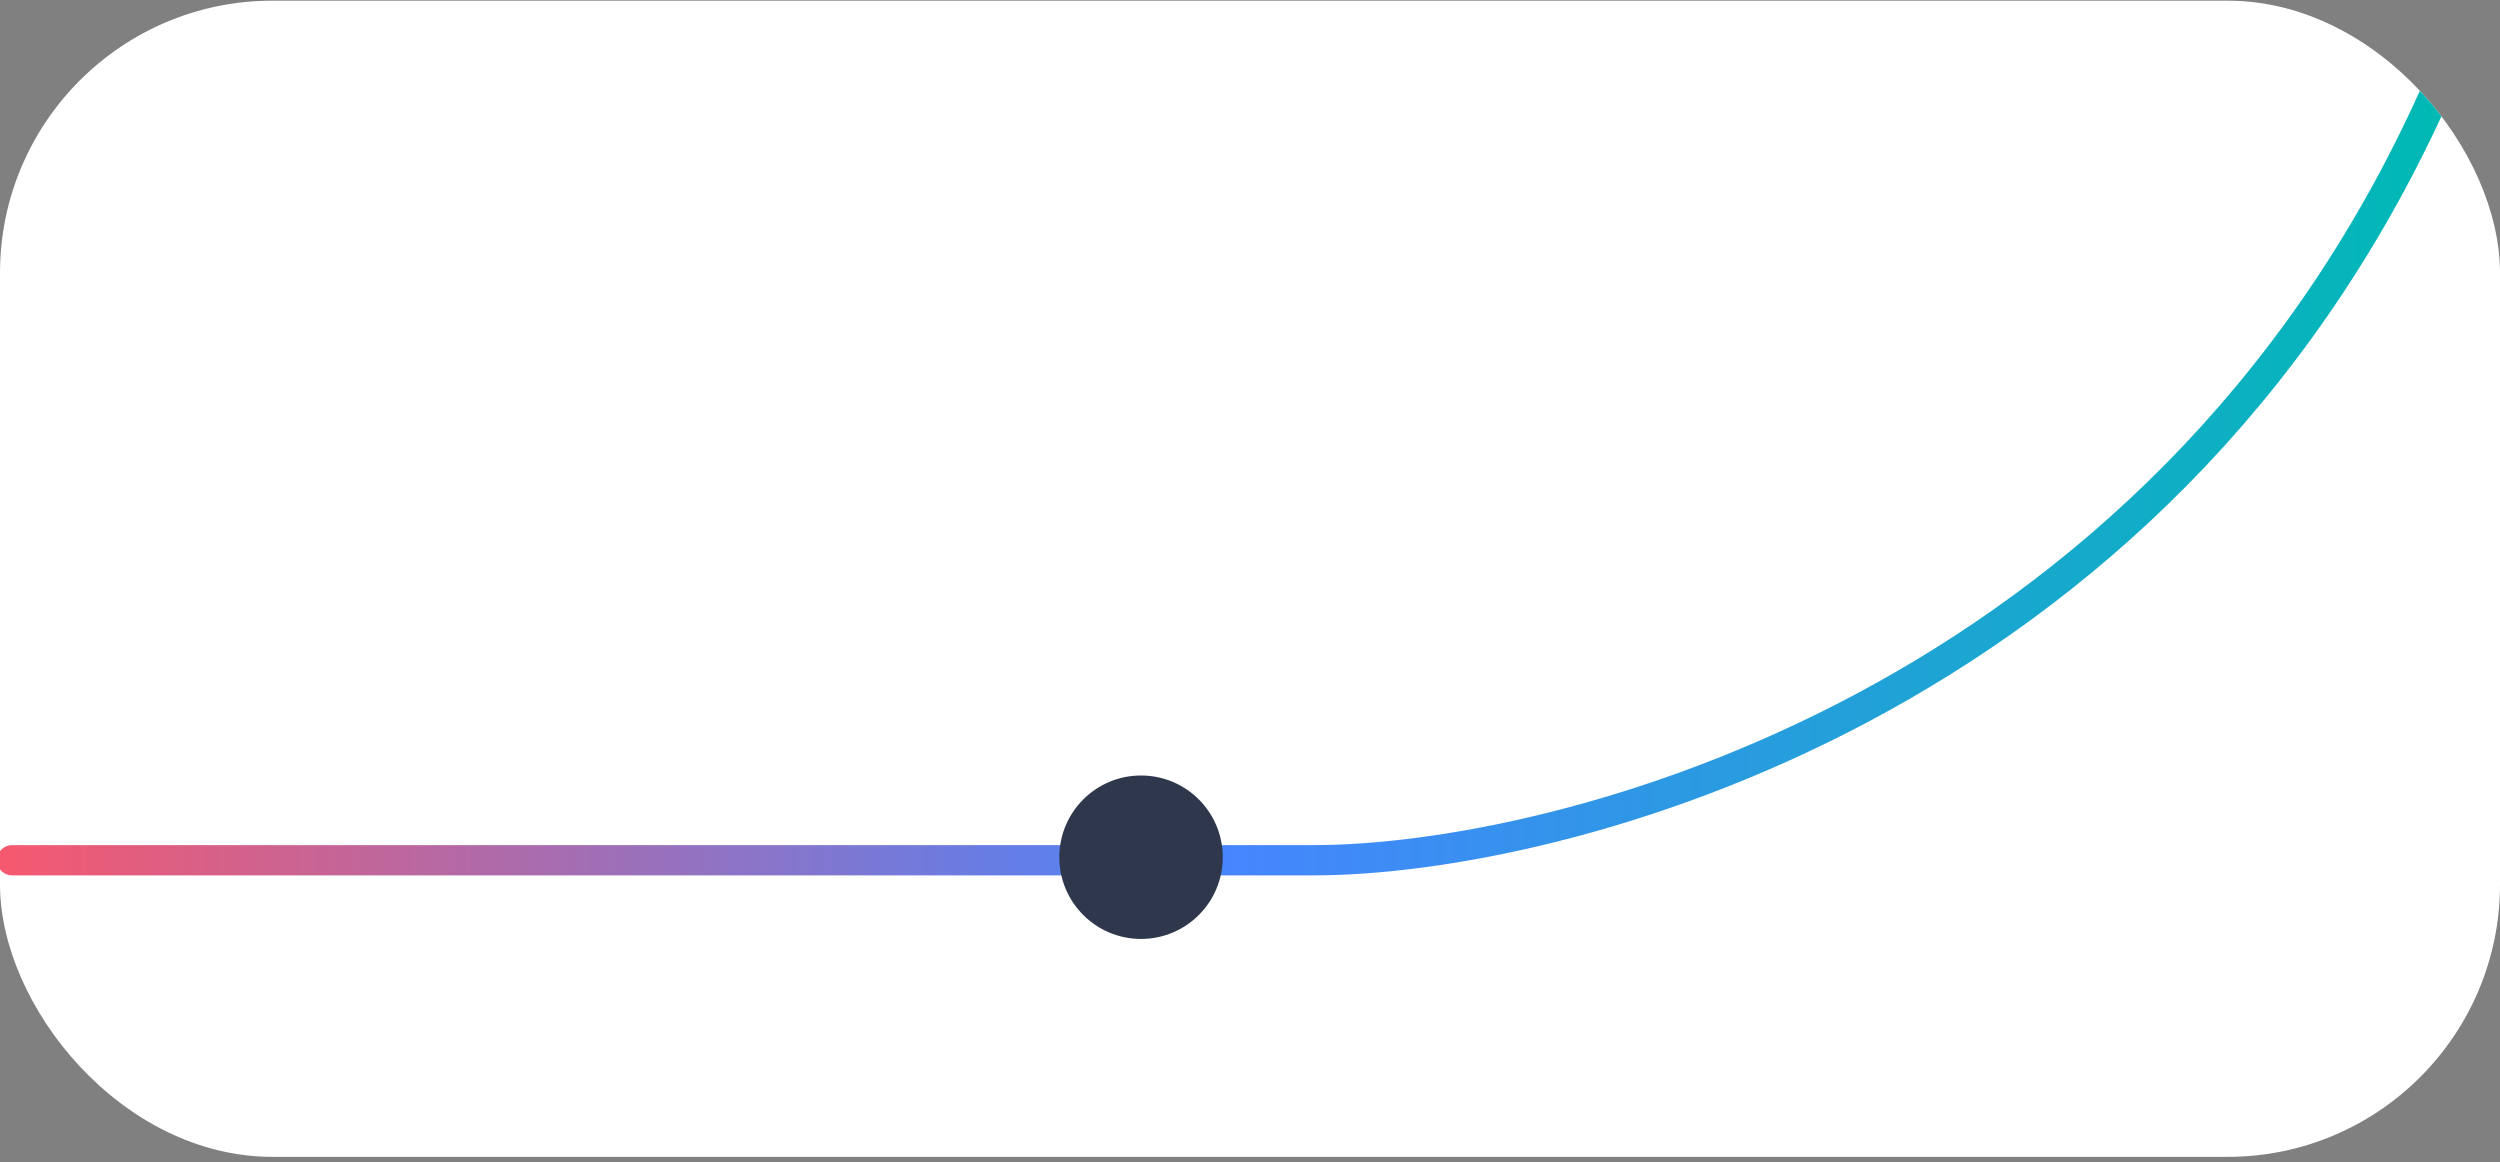 <svg width="413" height="192" viewBox="0 0 413 192" fill="none" xmlns="http://www.w3.org/2000/svg">
<rect x="0" y="0" width="413" height="192" fill="#808080" stroke="none"/>
<g clip-path="url(#clip0_735_5589)">
<rect y="0.112" width="413" height="191" rx="45" fill="white"/>
<path d="M2 142.112C2 142.112 176.332 142.112 216.987 142.112C257.642 142.112 356.522 116.912 402 16.112" stroke="url(#paint0_linear_735_5589)" stroke-width="5" stroke-linecap="round"/>
<circle cx="188.5" cy="141.612" r="13.5" fill="#2E374C"/>
</g>
<defs>
<linearGradient id="paint0_linear_735_5589" x1="402" y1="79.112" x2="2" y2="79.112" gradientUnits="userSpaceOnUse">
<stop stop-color="#00B9B5"/>
<stop offset="0.5" stop-color="#4785FF"/>
<stop offset="1" stop-color="#F45970"/>
</linearGradient>
<clipPath id="clip0_735_5589">
<rect y="0.112" width="413" height="191" rx="45" fill="white"/>
</clipPath>
</defs>
</svg>

